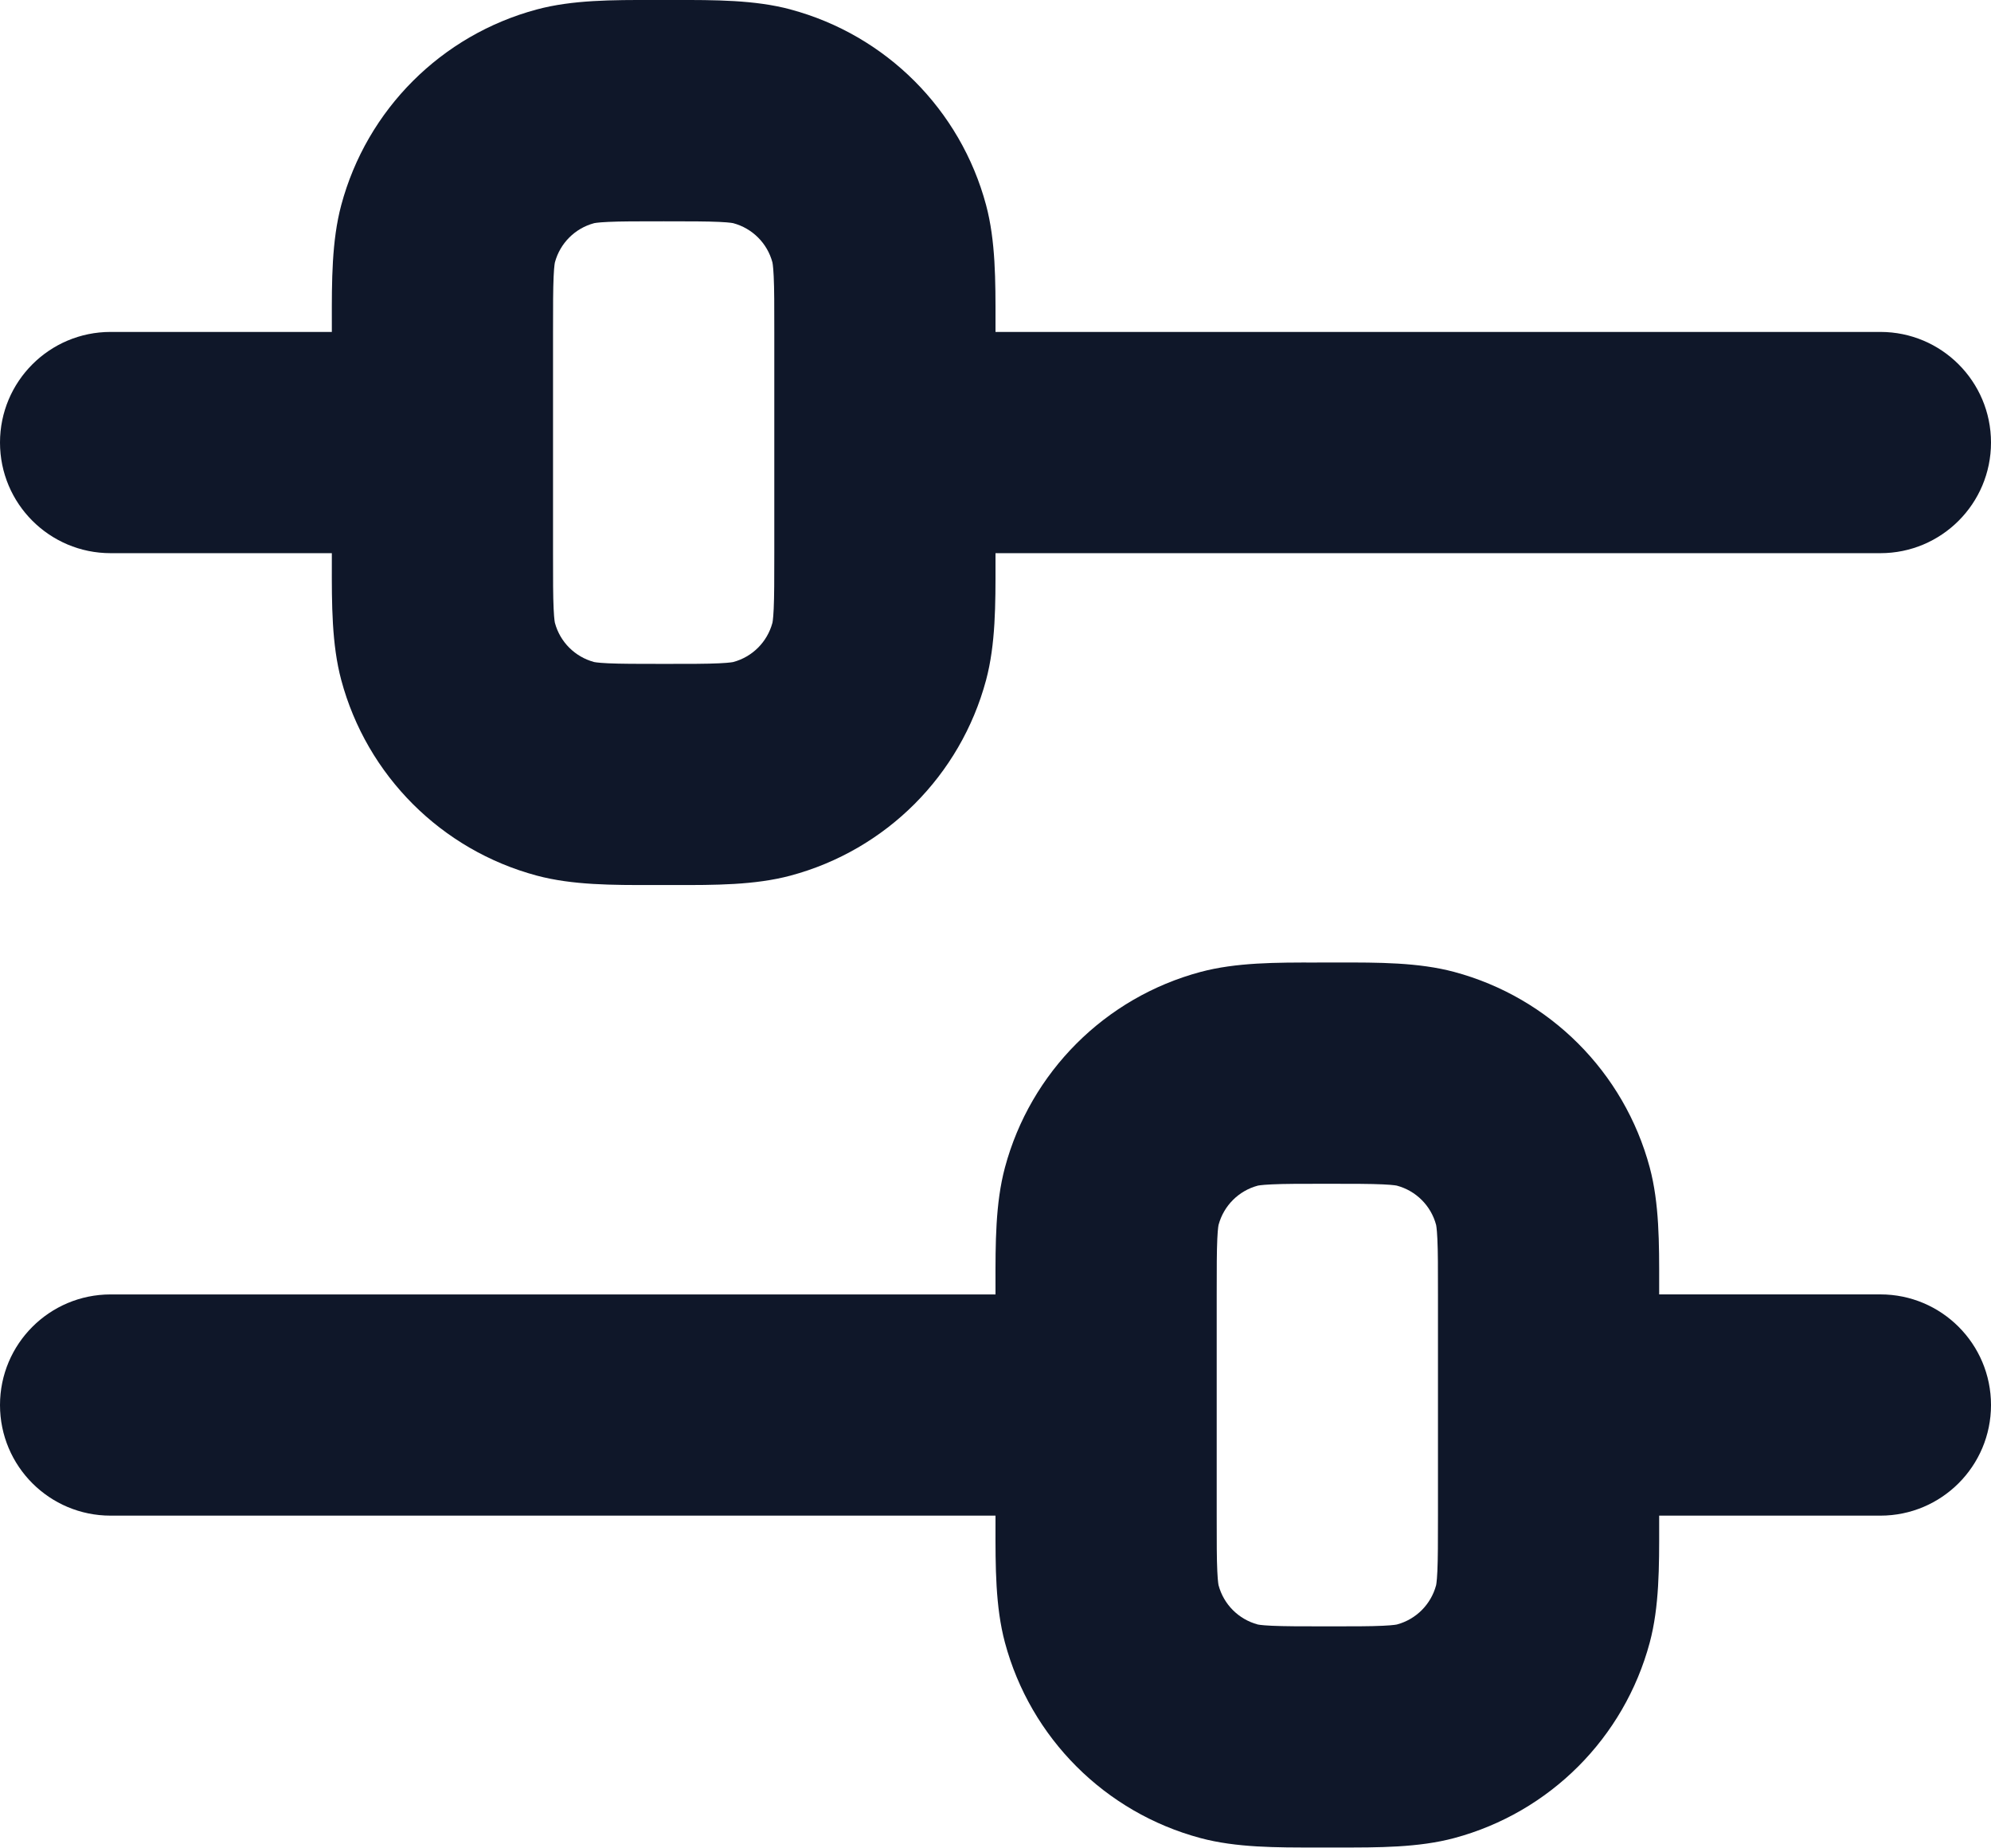 <?xml version="1.0" encoding="UTF-8"?>
<svg id="Layer_1" data-name="Layer 1" xmlns="http://www.w3.org/2000/svg" viewBox="0 0 600 556.68">
  <defs>
    <style>
      .cls-1 {
        fill: #0f1729;
        fill-rule: evenodd;
        stroke-width: 0px;
      }
    </style>
  </defs>
  <path class="cls-1" d="m238.23,2.85c28.76,7.71,51.22,30.17,58.93,58.93,2.88,10.76,2.86,22.84,2.84,35.13,0,1.03,0,2.07,0,3.1h266.67c18.41,0,33.33,14.92,33.33,33.33,0,18.41-14.92,33.33-33.33,33.33h-266.67c0,1.04,0,2.07,0,3.1.02,12.29.04,24.37-2.84,35.13-7.71,28.76-30.17,51.22-58.93,58.92-10.76,2.88-22.84,2.86-35.13,2.84-1.03,0-2.07,0-3.1,0s-2.07,0-3.1,0c-12.29.02-24.37.04-35.13-2.84-28.76-7.7-51.22-30.17-58.93-58.92-2.88-10.76-2.86-22.84-2.84-35.13,0-1.03,0-2.07,0-3.1H33.33C14.92,166.67,0,151.75,0,133.34c0-18.41,14.92-33.33,33.33-33.33h66.67c0-1.04,0-2.07,0-3.1-.02-12.29-.04-24.37,2.84-35.13,7.71-28.76,30.17-51.22,58.93-58.93C172.53-.04,184.61-.02,196.9,0c1.03,0,2.07,0,3.1,0s2.07,0,3.1,0c12.29-.02,24.37-.04,35.13,2.84Zm-38.23,63.83c-8.05,0-12.98,0-16.71.18-3.55.16-4.39.42-4.27.39-5.75,1.54-10.24,6.04-11.79,11.79.03-.12-.23.71-.39,4.27-.17,3.73-.18,8.66-.18,16.71v66.67c0,8.05,0,12.98.18,16.71.16,3.56.42,4.39.39,4.27,1.54,5.75,6.03,10.24,11.79,11.79-.12-.03.71.23,4.27.39,3.73.17,8.66.18,16.71.18s12.98,0,16.71-.18c3.55-.16,4.39-.42,4.27-.39,5.75-1.54,10.24-6.03,11.79-11.79-.03.13.23-.71.39-4.27.17-3.73.18-8.66.18-16.71v-66.67c0-8.05,0-12.98-.18-16.71-.16-3.55-.42-4.39-.39-4.27-1.54-5.75-6.03-10.24-11.79-11.79.12.03-.71-.23-4.27-.39-3.73-.17-8.66-.18-16.71-.18Z"/>
  <path class="cls-1" d="m396.9,290c1.03,0,2.07,0,3.1,0s2.07,0,3.1,0c12.29-.02,24.37-.04,35.13,2.84,28.76,7.71,51.22,30.17,58.93,58.93,2.88,10.76,2.86,22.84,2.84,35.13,0,1.03,0,2.07,0,3.1h66.67c18.41,0,33.33,14.92,33.33,33.33s-14.92,33.33-33.33,33.33h-66.67c0,1.04,0,2.07,0,3.1.02,12.29.04,24.37-2.84,35.13-7.71,28.76-30.17,51.22-58.93,58.92-10.76,2.88-22.84,2.86-35.13,2.84-1.03,0-2.07,0-3.1,0s-2.07,0-3.1,0c-12.29.02-24.37.04-35.13-2.84-28.76-7.7-51.22-30.17-58.93-58.92-2.88-10.76-2.86-22.84-2.84-35.13,0-1.03,0-2.07,0-3.1H33.33C14.92,456.67,0,441.75,0,423.34s14.92-33.33,33.33-33.33h266.67c0-1.03,0-2.07,0-3.1-.02-12.29-.04-24.37,2.84-35.13,7.71-28.76,30.17-51.22,58.93-58.93,10.76-2.88,22.84-2.86,35.13-2.84Zm-13.61,66.85c-3.55.16-4.39.42-4.27.39-5.75,1.54-10.24,6.04-11.79,11.79.03-.12-.23.71-.39,4.27-.17,3.73-.18,8.66-.18,16.71v66.67c0,8.05,0,12.98.18,16.71.16,3.56.42,4.39.39,4.27,1.54,5.75,6.03,10.24,11.79,11.79-.12-.03.71.23,4.27.39,3.73.17,8.66.18,16.71.18s12.98,0,16.71-.18c3.55-.16,4.39-.42,4.27-.39,5.75-1.54,10.24-6.03,11.79-11.79-.03.13.23-.71.39-4.27.17-3.73.18-8.66.18-16.71v-66.67c0-8.05,0-12.98-.18-16.71-.16-3.55-.42-4.39-.39-4.27-1.54-5.75-6.03-10.24-11.79-11.79.12.03-.71-.23-4.27-.39-3.73-.17-8.66-.18-16.71-.18s-12.98,0-16.71.18Z"/>
</svg>